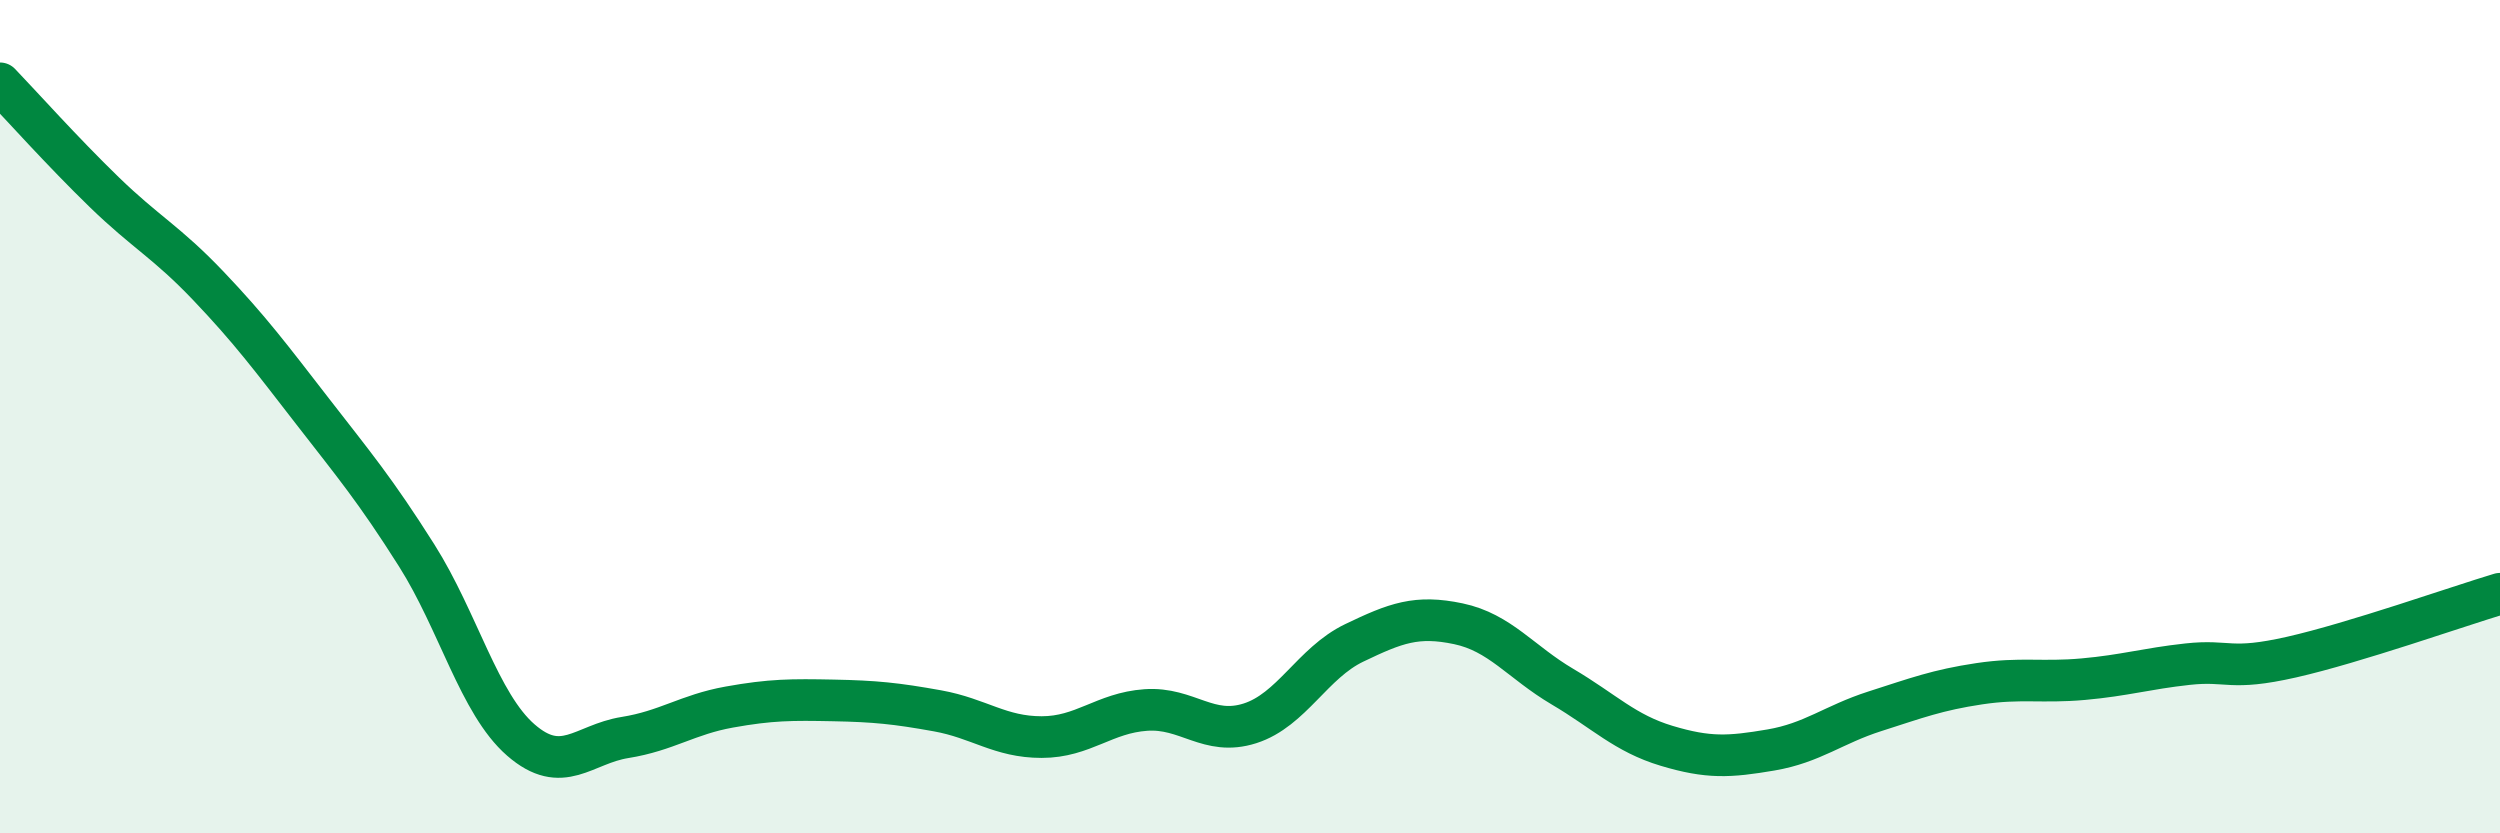 
    <svg width="60" height="20" viewBox="0 0 60 20" xmlns="http://www.w3.org/2000/svg">
      <path
        d="M 0,2 C 0.5,2.52 1.5,3.64 2.5,4.61 C 3.5,5.58 4,5.81 5,6.86 C 6,7.91 6.5,8.58 7.5,9.87 C 8.5,11.16 9,11.75 10,13.33 C 11,14.91 11.5,16.89 12.5,17.76 C 13.5,18.63 14,17.86 15,17.7 C 16,17.54 16.5,17.15 17.5,16.97 C 18.5,16.79 19,16.79 20,16.81 C 21,16.83 21.5,16.88 22.5,17.06 C 23.5,17.24 24,17.69 25,17.69 C 26,17.69 26.5,17.11 27.5,17.04 C 28.5,16.97 29,17.68 30,17.36 C 31,17.04 31.5,15.91 32.5,15.43 C 33.5,14.95 34,14.76 35,14.97 C 36,15.18 36.5,15.89 37.5,16.48 C 38.5,17.07 39,17.6 40,17.9 C 41,18.2 41.5,18.17 42.5,18 C 43.5,17.83 44,17.39 45,17.07 C 46,16.75 46.5,16.56 47.5,16.41 C 48.5,16.26 49,16.39 50,16.3 C 51,16.21 51.5,16.05 52.5,15.94 C 53.5,15.83 53.5,16.11 55,15.77 C 56.5,15.43 59,14.55 60,14.25L60 20L0 20Z"
        fill="#008740"
        opacity="0.1"
        stroke-linecap="round"
        stroke-linejoin="round"
      />
      <path
        d="M 0,2 C 0.5,2.52 1.5,3.64 2.5,4.61 C 3.5,5.58 4,5.81 5,6.86 C 6,7.91 6.5,8.58 7.5,9.87 C 8.5,11.16 9,11.75 10,13.33 C 11,14.91 11.5,16.89 12.5,17.76 C 13.5,18.63 14,17.86 15,17.7 C 16,17.54 16.5,17.15 17.5,16.97 C 18.5,16.79 19,16.79 20,16.81 C 21,16.83 21.5,16.88 22.5,17.06 C 23.5,17.24 24,17.69 25,17.69 C 26,17.69 26.5,17.11 27.5,17.04 C 28.5,16.97 29,17.68 30,17.36 C 31,17.04 31.5,15.91 32.5,15.43 C 33.5,14.95 34,14.76 35,14.97 C 36,15.18 36.5,15.89 37.5,16.48 C 38.5,17.07 39,17.6 40,17.9 C 41,18.2 41.5,18.17 42.5,18 C 43.5,17.83 44,17.39 45,17.07 C 46,16.75 46.5,16.56 47.5,16.41 C 48.5,16.26 49,16.39 50,16.3 C 51,16.21 51.5,16.05 52.5,15.94 C 53.5,15.83 53.5,16.11 55,15.77 C 56.5,15.43 59,14.55 60,14.25"
        stroke="#008740"
        stroke-width="1"
        fill="none"
        stroke-linecap="round"
        stroke-linejoin="round"
      />
    </svg>
  